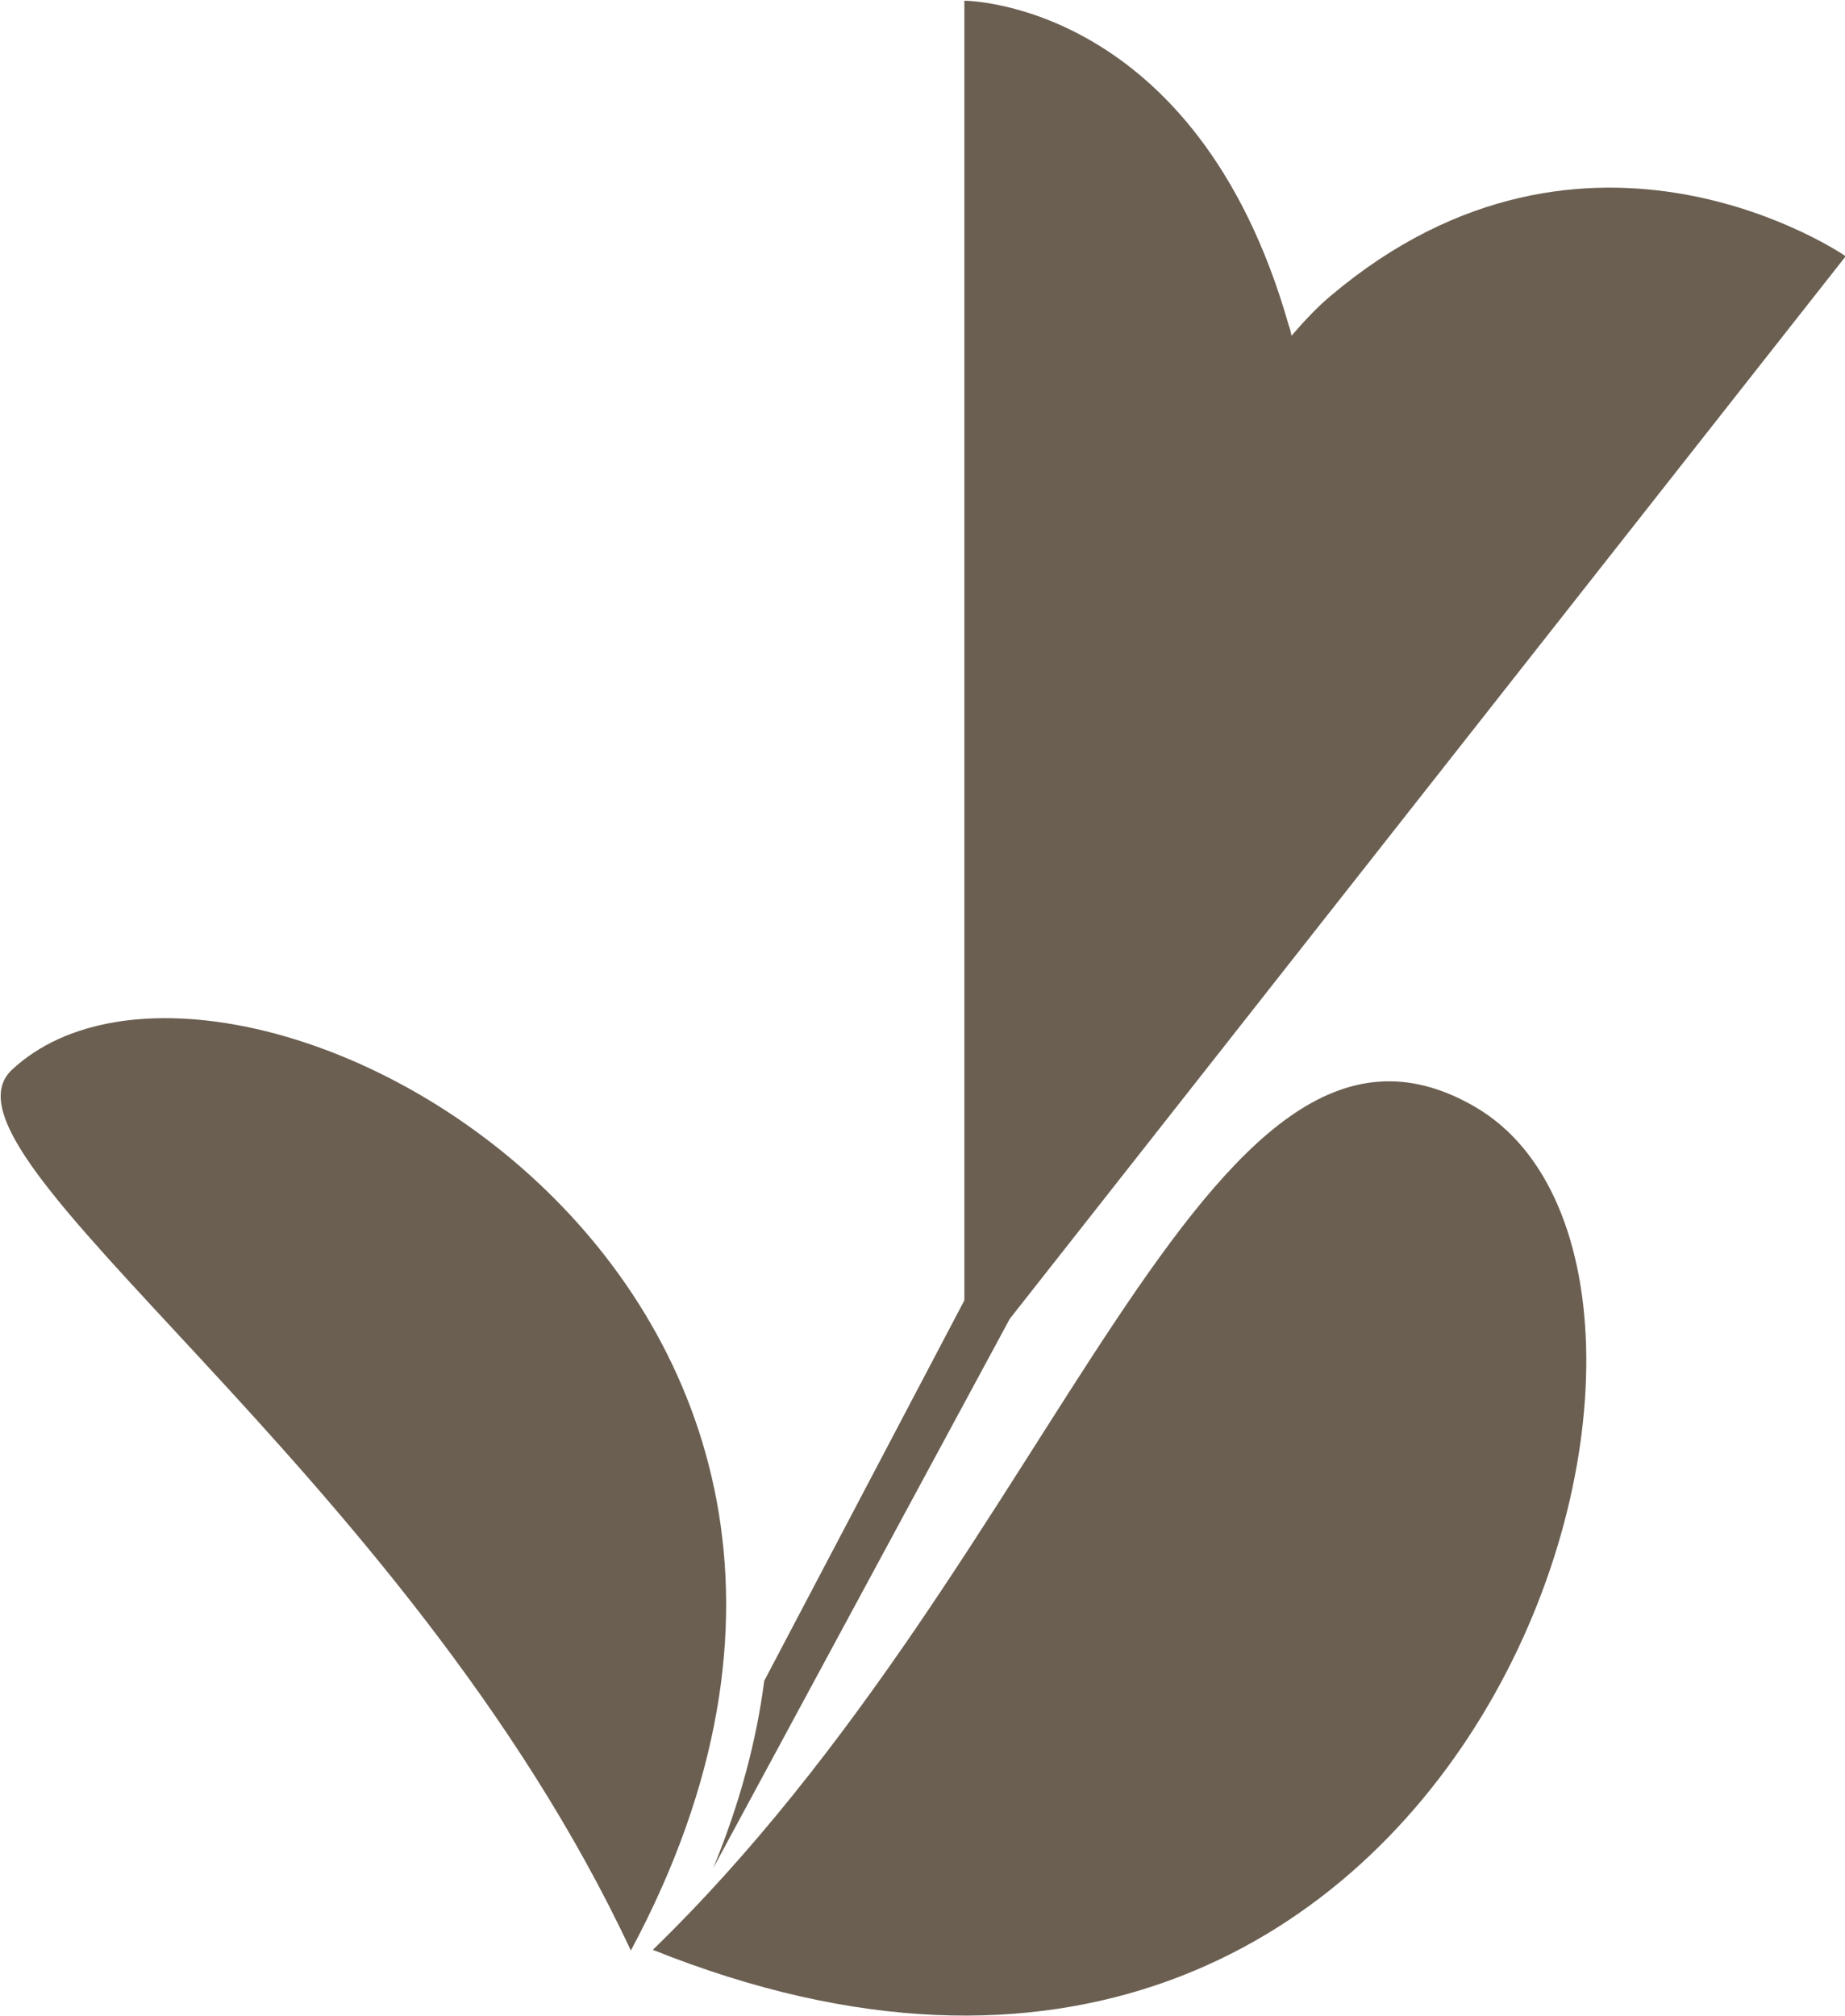 <?xml version="1.0" encoding="utf-8"?>
<!-- Generator: Adobe Illustrator 21.0.0, SVG Export Plug-In . SVG Version: 6.00 Build 0)  -->
<svg version="1.1" id="Réteg_1" xmlns="http://www.w3.org/2000/svg" xmlns:xlink="http://www.w3.org/1999/xlink" x="0px" y="0px"
	 viewBox="0 0 260 284" style="enable-background:new 0 0 260 284;" xml:space="preserve">
<style type="text/css">
	.st0{fill:#6B5F51;}
</style>
<g>
	<path class="st0" d="M1.7,150.7c-12.9,12,55.3,55.9,87.2,124.1C139.7,180.1,32.2,122.3,1.7,150.7z"/>
	<path class="st0" d="M207.8,155.9c-38.1-22-58.3,63-115.8,118.8C207.5,321,249.5,180,207.8,155.9z"/>
	<path class="st0" d="M142.3,185.8L260.1,36.1c0,0-36.3-25.1-72.6,5.6c-1.8,1.5-3.6,3.4-5.5,5.6c-0.1-0.5-0.2-1-0.4-1.5
		c-13-45.7-45.7-45.7-45.7-45.7v183.1l0,0l-28.2,53.6c-1.1,8.4-3.4,17.2-7.2,26.4L142.3,185.8z"/>
</g>
</svg>

